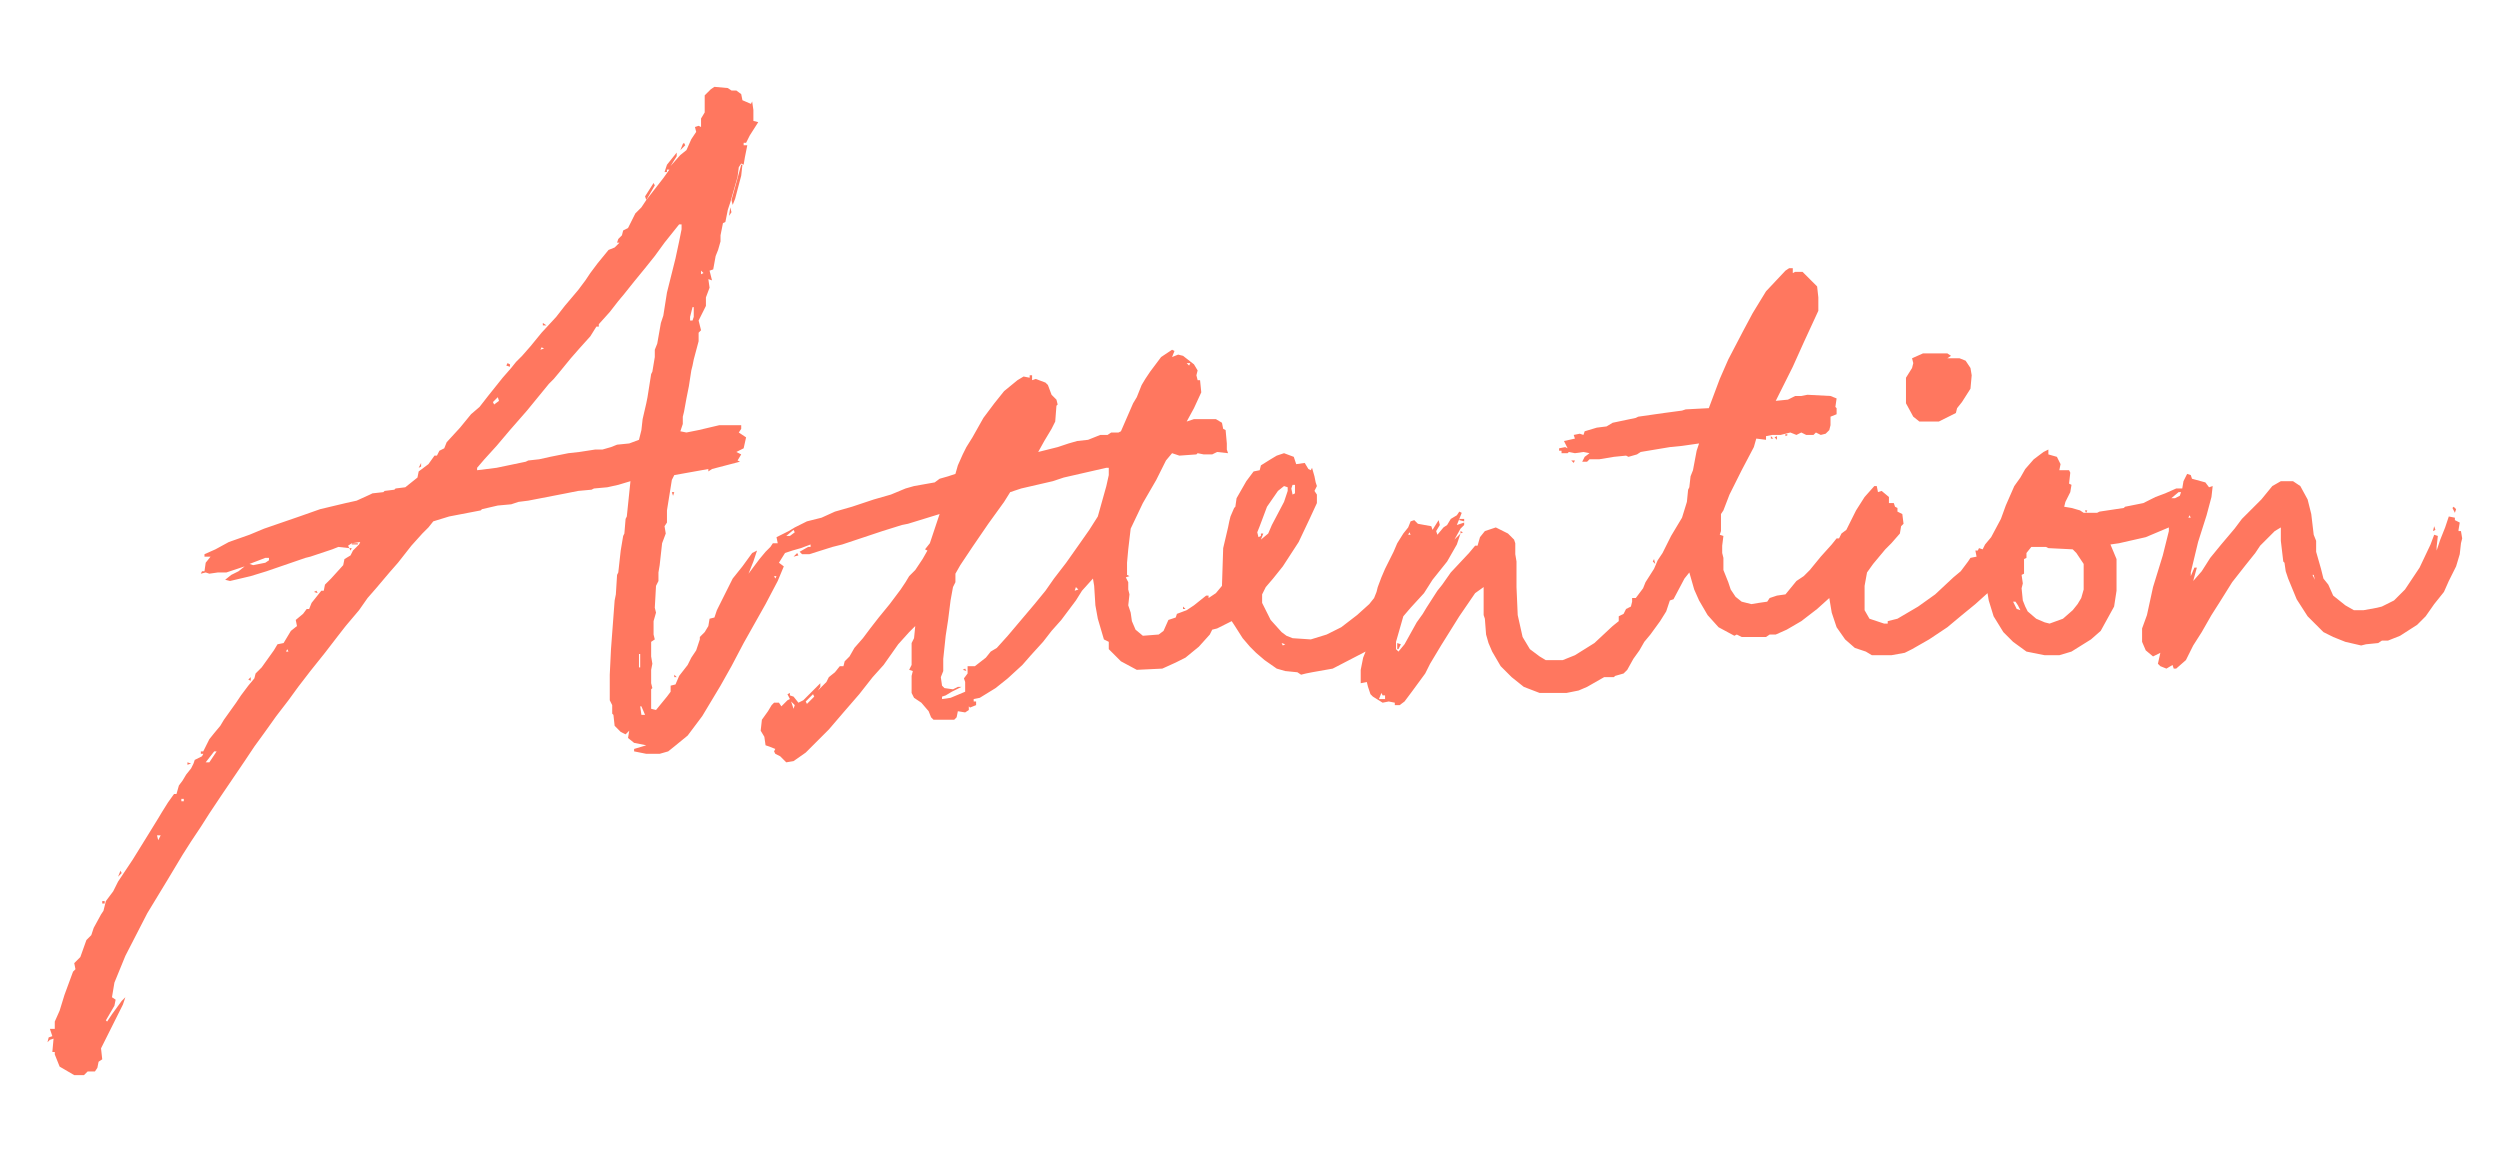 <svg width="220" height="103" viewBox="0 0 220 103" fill="none" xmlns="http://www.w3.org/2000/svg">
<path d="M62.87 7.642L64.049 7.749L64.37 7.964H64.798L65.227 8.285L65.334 8.82L66.084 9.142L66.191 8.928L66.298 9.677V10.641L66.726 10.748L65.976 11.927L65.655 12.569H65.441V12.783H65.762L65.548 13.854L65.441 14.497L65.227 14.39L65.013 14.711L64.905 15.568L64.263 17.817L64.049 18.46L63.834 19.531L63.62 19.638L63.406 20.709V21.245L63.192 21.994L62.977 22.53L62.763 23.708L62.442 23.815L62.656 24.672L62.335 24.565L62.442 25.315L62.121 26.171V26.921L61.478 28.206L61.692 29.063L61.478 29.277V30.027L61.05 31.634L60.943 32.169L60.835 32.598L60.621 33.99L60.407 35.061L60.193 36.239L60.086 36.668V37.31L59.871 37.953L60.407 38.06L61.478 37.846L63.299 37.417H65.227V37.739L65.013 38.06L65.655 38.488L65.441 39.452L64.798 39.774L65.227 39.988L64.905 40.523L65.12 40.63L62.656 41.273L62.335 41.487V41.273L59.336 41.809L59.122 42.237L58.693 44.915V45.986L58.479 46.307L58.586 46.95L58.265 47.806L58.051 49.734L57.944 50.377V51.127L57.729 51.555L57.622 53.483L57.729 53.911L57.515 54.661V55.839L57.622 56.268L57.301 56.482V57.767L57.408 58.41L57.301 58.945V60.123L57.408 60.552L57.301 60.659V62.373L57.729 62.48L58.693 61.302L59.015 60.873V60.338L59.443 60.231L59.764 59.481L60.514 58.517L60.835 57.874L61.264 57.232L61.585 56.268V56.054L62.014 55.625L62.335 55.09L62.442 54.447L62.87 54.34L63.085 53.697L64.477 50.913L65.334 49.842L66.191 48.663L66.619 48.449L66.298 49.413L65.869 50.484L66.833 49.199L67.369 48.556L67.797 48.128L68.011 47.806H68.44L68.333 47.271L69.404 46.736L69.939 46.414L71.01 45.879L72.296 45.557L73.474 45.022L74.973 44.593L76.901 43.951L78.4 43.522L79.686 42.987L80.436 42.773L82.256 42.451L82.685 42.13L83.434 41.916L84.077 41.702L84.291 40.952L84.72 39.988L85.041 39.345L85.576 38.488L86.54 36.775L87.504 35.489L88.361 34.419L89.539 33.455L90.075 33.133L90.611 33.24V33.026H90.825V33.455L91.146 33.347L92.003 33.669L92.217 33.883L92.538 34.74L92.967 35.168L93.074 35.597L92.967 35.704L92.86 37.096L92.538 37.739L91.896 38.81L91.36 39.774L93.074 39.345L94.038 39.024L94.787 38.81L95.751 38.703L96.823 38.274H97.465L97.787 38.06H98.429L98.643 37.953L99.714 35.489L100.036 34.954L100.464 33.883L100.785 33.347L101.214 32.705L102.178 31.419L103.142 30.777L103.356 30.884L103.142 31.419L103.677 31.205L104.106 31.312L105.07 32.062L105.391 32.598L105.284 33.026L105.391 33.455H105.605L105.712 34.526L105.07 35.918L104.427 37.096L105.07 36.882H106.997L107.533 37.203L107.64 37.739L107.854 37.846L107.961 39.024V39.559L108.068 39.881L107.105 39.774L106.676 39.988H105.926L105.391 39.881L105.284 39.988L103.784 40.095L103.142 39.881L102.606 40.523L101.749 42.237L100.571 44.272L99.5 46.521L99.286 48.342L99.179 49.52V50.591L99.393 50.698L99.072 50.805L99.286 51.234V51.877L99.393 52.305L99.286 53.269L99.5 53.911L99.607 54.661L99.928 55.411L100.571 55.947L101.964 55.839L102.392 55.518L102.82 54.554L103.463 54.34L103.57 54.019L104.427 53.697L105.07 53.269L106.141 52.412H106.355V52.626L106.997 52.198L107.533 51.555L107.64 48.235L108.068 46.414L108.176 45.879L108.283 45.45L108.604 44.7L108.711 44.593L108.818 43.844L109.675 42.344L110.318 41.487L110.853 41.38L110.96 40.952L111.817 40.416L112.353 40.095L112.995 39.881L113.852 40.202L114.066 40.845L114.816 40.738L115.137 41.273L115.352 41.38L115.459 41.166L115.673 41.916L115.78 42.451L115.887 42.773L115.673 43.201L115.887 43.522V44.272L115.244 45.664L114.281 47.699L112.888 49.842L112.031 50.913L111.389 51.662L111.067 52.305V53.055L111.817 54.554L112.781 55.625L113.21 55.947L113.745 56.161L115.352 56.268L116.744 55.839L118.029 55.197L119.422 54.126L120.493 53.162L120.921 52.626L121.135 52.091L121.242 51.662L121.564 50.805L121.885 50.056L122.635 48.556L122.956 47.806L123.492 46.95L123.92 46.414L124.134 45.879L124.455 45.772L124.777 46.093L125.955 46.307L126.062 46.628L126.598 45.772L126.705 46.2L126.383 46.736L126.49 47.057L127.026 46.414L127.347 46.2L127.669 45.664L128.204 45.343L128.418 45.022L128.633 45.129L128.204 46.2L128.847 45.986V46.2L128.525 46.521L127.99 47.485L128.525 46.95L128.204 47.914L127.347 49.413L126.062 51.02L125.312 52.198L124.134 53.483L123.492 54.233L122.849 56.482V57.125L123.063 57.339L123.599 56.696L124.67 54.768L125.205 54.019L125.527 53.483L126.49 51.984L126.919 51.448L127.669 50.377L129.275 48.663L129.811 48.021H130.025L130.239 47.271L130.668 46.736L131.631 46.414L132.703 46.95L133.238 47.485L133.345 47.806V48.77L133.452 49.413V51.662L133.559 54.126L133.988 56.054L134.63 57.125L135.487 57.767L136.023 58.089H137.522L138.593 57.66L140.307 56.589L141.913 55.09L142.449 54.661V54.233L142.877 54.019L143.092 53.59L143.52 53.376L143.627 52.947V52.626H143.948L144.591 51.769L144.805 51.234L145.555 50.056L145.876 49.306L146.305 48.663L147.055 47.164L148.018 45.557L148.447 44.165L148.554 43.094L148.661 42.88L148.768 41.916L148.982 41.38L149.304 39.667L149.518 39.024L148.018 39.238L146.947 39.345L144.377 39.774L144.056 39.988L143.306 40.202L143.092 40.095L142.021 40.202L140.735 40.416H139.879L139.664 40.63H139.236L139.45 40.202L139.879 39.881L139.343 39.774L138.593 39.881L138.058 39.774L137.951 39.881H137.415V39.667H137.201V39.452L137.736 39.345L137.951 39.452L137.629 38.81L138.593 38.596L138.486 38.274L139.022 38.167L139.343 38.274L139.45 37.953L140.521 37.632L141.378 37.525L141.913 37.203L143.948 36.775L144.163 36.668L146.412 36.346L148.018 36.132L148.34 36.025L150.375 35.918L151.339 33.347L152.088 31.634L153.374 29.17L154.231 27.564L155.409 25.636L157.122 23.815L157.444 23.601H157.765V24.029L157.979 23.922H158.622L159.907 25.207L160.014 26.171V27.35L158.729 30.134L157.765 32.276L156.266 35.275L157.337 35.168L157.979 34.847H158.515L159.05 34.74L161.085 34.847L161.621 35.061L161.514 35.811L161.621 35.918V36.453L161.085 36.668V37.417L160.978 37.846L160.657 38.167L160.228 38.274L159.8 38.06L159.586 38.274H158.943L158.515 38.06L158.086 38.274L157.551 38.06L156.694 38.274H155.944L155.409 38.381V38.703L154.552 38.596L154.338 39.345L153.267 41.38L152.196 43.522L151.66 44.915L151.446 45.236V46.736L151.339 47.057L151.66 47.164L151.553 48.021V48.663L151.66 49.092V50.163L152.088 51.234L152.303 51.877L152.731 52.519L153.267 52.947L154.123 53.162L154.766 53.055L155.516 52.947L155.73 52.626L156.373 52.412L157.122 52.305L158.086 51.127L158.729 50.698L159.264 50.163L160.228 48.985L161.192 47.914L161.621 47.378H161.835L162.049 46.95L162.478 46.628L163.334 44.915L164.084 43.736L164.941 42.773H165.155L165.262 43.308L165.584 43.201L166.226 43.736V44.272H166.655L166.762 44.593L166.976 44.7V45.022L167.404 45.236L167.511 46.093L167.297 46.307L167.19 46.95L166.44 47.806L165.905 48.342L164.834 49.627L164.298 50.377L164.084 51.555V53.697L164.513 54.447L165.798 54.875H166.119V54.661L166.976 54.447L168.797 53.376L170.296 52.305L171.903 50.805L172.545 50.27L173.188 49.413L173.402 49.092L173.938 48.985L173.831 48.449H174.045L174.152 48.235L174.473 48.342L174.687 47.914L175.223 47.271L176.08 45.664L176.508 44.486L177.258 42.773L177.794 42.023L178.222 41.273L178.972 40.416L179.828 39.774L180.257 39.559V39.988L181.007 40.202L181.328 40.845L181.221 41.38H182.078L182.185 41.594L182.078 42.558L182.292 42.666L182.185 43.308L181.756 44.165L181.649 44.593L182.292 44.7L183.042 44.915L183.363 45.129H184.541L184.755 45.022L186.897 44.7L187.005 44.593L188.611 44.272L189.682 43.736L190.539 43.415L191.503 42.987H192.038L192.146 42.344L192.467 41.702L192.788 41.809L192.895 42.13L194.073 42.451L194.395 42.88L194.716 42.773L194.609 43.736L194.18 45.343L193.431 47.699L192.788 50.377V50.698L193.109 49.949H193.324L193.002 51.127L193.752 50.27L194.502 49.092L195.466 47.914L196.644 46.521L197.287 45.664L199 43.951L199.964 42.773L200.714 42.344H201.785L202.428 42.773L203.07 43.951L203.391 45.236L203.606 47.057L203.82 47.592V48.556L204.248 50.056L204.463 50.913L204.891 51.448L205.319 52.412L206.39 53.269L207.14 53.697H207.997L209.175 53.483L209.604 53.376L210.675 52.84L211.639 51.877L212.924 49.949L213.888 47.914L214.209 47.057L214.53 47.164L214.423 48.128V48.449L214.745 47.485L215.173 46.414L215.494 45.45L216.03 45.557V45.772L216.458 45.986L216.351 46.628V46.736H216.565L216.672 47.378L216.565 47.806L216.458 48.77L216.137 49.842L215.494 51.127L215.066 52.091L214.209 53.162L213.459 54.233L212.71 54.983L211.21 55.947L210.139 56.375H209.604L209.282 56.589L208.211 56.696L207.783 56.803L206.39 56.482L205.319 56.054L204.463 55.625L203.07 54.233L202.106 52.733L201.357 50.913L201.142 50.27L201.035 49.52L200.928 49.413L200.714 47.592V46.414L200.178 46.736L198.893 48.021L198.465 48.663L197.608 49.734L196.43 51.234L195.359 52.947L194.609 54.126L193.752 55.625L193.002 56.803L192.36 58.089L191.503 58.838H191.289L191.182 58.517L190.646 58.838L190.111 58.624L189.896 58.41L190.111 57.446L189.468 57.767L188.825 57.232L188.504 56.482V55.304L188.932 54.126L189.468 51.662L190.325 48.878L190.86 46.736V46.414L188.825 47.271L186.469 47.806L185.719 47.914L186.255 49.199V51.984L186.041 53.376L184.862 55.518L184.006 56.268L182.292 57.339L181.221 57.66H179.936L178.329 57.339L177.151 56.482L176.294 55.625L175.437 54.233L175.009 52.84L174.902 52.198L173.831 53.162L172.652 54.126L171.367 55.197L169.761 56.268L168.261 57.125L167.619 57.446L166.44 57.66H164.727L164.191 57.339L163.227 57.017L162.37 56.268L161.621 55.197L161.192 53.911L160.978 52.626L159.907 53.59L158.515 54.661L157.229 55.411L156.266 55.839H155.73L155.409 56.054H153.267L152.838 55.839L152.624 55.947L151.232 55.197L150.268 54.126L149.518 52.84L149.09 51.877L148.661 50.377L148.233 50.913L147.269 52.733L146.947 52.84L146.626 53.804L146.091 54.661L145.234 55.839L144.698 56.482L144.27 57.232L143.734 57.981L143.199 58.945L142.877 59.267L142.128 59.481L142.021 59.588H141.164L139.664 60.445L138.915 60.766L137.844 60.98H135.487L134.095 60.445L133.024 59.588L132.06 58.624L131.31 57.339L130.989 56.589L130.775 55.839L130.668 54.447L130.56 54.126V51.662L129.811 52.198L128.418 54.233L126.812 56.803L125.848 58.41L125.419 59.267L124.241 60.873L123.599 61.73L123.17 62.051H122.742V61.837L122.206 61.73L121.671 61.837L120.814 61.302L120.6 61.087L120.385 60.445L120.278 60.016L119.743 60.123V58.945L119.957 57.874L120.171 57.339L117.279 58.838L115.459 59.16L114.923 59.267L114.495 59.374L114.173 59.16L113.102 59.053L112.353 58.838L111.282 58.089L110.532 57.446L109.996 56.91L109.354 56.161L108.604 54.983L108.39 54.661L107.105 55.304L106.676 55.411L106.462 55.839L105.498 56.91L104.32 57.874L103.463 58.303L102.285 58.838L100.036 58.945L98.643 58.196L97.572 57.125V56.482L97.144 56.268L96.608 54.447L96.394 53.269L96.287 51.555L96.18 50.913L95.216 51.984L94.68 52.84L93.395 54.554L92.538 55.518L91.789 56.482L90.718 57.66L89.968 58.517L88.683 59.695L87.612 60.552L86.219 61.409L85.684 61.516V61.73H85.898V62.051L85.362 62.266L85.255 62.158V62.48L84.934 62.694L84.291 62.587L84.184 63.123L83.97 63.337H82.149L81.935 63.123L81.721 62.587L81.078 61.837L80.436 61.409L80.221 60.98V59.481L80.328 59.053L80.007 58.945L80.221 58.517V56.589L80.436 56.161L80.543 55.09L80.007 55.625L79.043 56.696L77.758 58.517L76.794 59.588L75.616 61.087L74.224 62.694L72.938 64.194L70.903 66.228L69.832 66.978L69.19 67.085L68.654 66.55L68.226 66.336L68.118 66.121L68.226 65.907L67.69 65.693L67.369 65.586L67.262 64.836L66.94 64.301L67.047 63.337L67.583 62.587L67.904 62.051L68.118 61.837H68.547L68.761 62.158L69.297 61.623L69.511 61.516L69.297 61.087L69.511 60.98V61.195L69.832 61.302L70.261 61.837L70.689 61.623L72.189 60.123V60.445L71.974 60.766L72.724 60.016L72.938 59.588L73.474 59.16L73.902 58.624H74.224L74.331 58.196L74.759 57.767L75.187 57.017L75.937 56.161L76.58 55.304L77.329 54.34L78.293 53.162L79.257 51.877L79.686 51.234L80.007 50.698L80.543 50.163L81.185 49.199L81.614 48.449L81.4 48.342L81.828 47.806L82.685 45.236L79.9 46.093L79.365 46.2L77.651 46.736L74.116 47.914L73.26 48.128L71.225 48.77H70.582L70.368 48.556L71.117 48.128H71.332V47.914L70.475 48.235L69.725 48.449L69.082 48.663L68.547 49.52L68.975 49.842L68.44 51.127L67.369 53.162L65.441 56.589L64.37 58.624L63.406 60.338L61.799 63.015L60.514 64.729L59.336 65.693L58.8 66.121L58.051 66.336H56.873L55.801 66.121V65.907L56.873 65.586L55.801 65.372L55.266 64.943L55.373 64.301L55.052 64.622L54.623 64.408L54.088 63.872L53.981 62.908L53.874 62.801V62.051L53.659 61.623V59.374L53.767 57.125L54.088 52.84L54.195 52.305L54.302 50.591L54.409 50.377L54.623 48.449L54.838 47.164L54.945 46.95L55.052 45.664L55.159 45.45L55.48 42.344L54.409 42.666L53.445 42.88L52.267 42.987L52.053 43.094L50.875 43.201L49.804 43.415L46.483 44.058L45.627 44.165L44.984 44.379L43.806 44.486L42.413 44.808L42.306 44.915L39.522 45.45L38.129 45.879L37.701 46.414L37.165 46.95L36.201 48.021L35.023 49.52L34.273 50.377L33.095 51.769L32.346 52.626L31.596 53.697L30.418 55.09L29.668 56.054L28.597 57.446L27.312 59.053L26.241 60.445L25.384 61.623L24.313 63.015L23.242 64.515L22.385 65.693L21.528 66.978L19.493 69.977L18.422 71.584L17.672 72.762L16.816 74.047L16.066 75.225L14.78 77.367L12.96 80.366L11.032 84.115L10.068 86.471L9.854 87.757L10.175 87.971L10.068 88.506L9.318 89.791L9.425 89.899L9.854 89.256L10.71 88.078L11.032 87.757L10.818 88.399L8.89 92.255L8.997 93.219L8.676 93.433L8.568 93.969L8.354 94.29H7.712L7.39 94.611H6.533L5.248 93.862L4.82 92.79V92.576H4.606L4.713 91.398L4.391 91.505L4.177 91.719L4.284 91.291L4.606 91.184L4.391 90.541H4.82V89.899L5.248 88.935L5.677 87.542L6.426 85.507L6.641 85.293L6.533 84.758L7.069 84.222L7.604 82.723L8.033 82.294L8.247 81.651L8.89 80.473L9.104 80.152L9.318 79.295L9.961 78.438L10.389 77.582L11.674 75.654L13.067 73.404L13.924 72.012L14.245 71.477L14.78 70.62L15.316 69.87H15.53L15.744 69.12L16.066 68.692L16.387 68.156L16.816 67.621L17.03 67.192L17.137 66.871L17.779 66.55L17.887 66.336H17.672V66.121H17.887L18.422 65.05L18.85 64.515L19.386 63.872L19.707 63.337L20.778 61.837L21.207 61.195L21.849 60.338L22.385 59.695L22.492 59.267L23.027 58.731L24.099 57.232L24.42 56.696L24.955 56.589L25.598 55.518L26.134 55.09L26.026 54.554L26.669 54.019L26.99 53.59H27.205L27.419 53.055L28.276 51.984H28.49L28.597 51.448L29.133 50.913L30.203 49.734L30.311 49.199L30.846 48.878L31.06 48.449L31.596 47.914L31.703 47.699L30.953 47.806L30.632 48.021L30.739 48.235L29.775 48.128L29.24 48.342L27.312 48.985L26.883 49.092L23.456 50.27L22.064 50.698L20.243 51.127L19.814 51.02L20.35 50.591L20.992 50.27L21.528 49.842L19.922 50.377H19.172L18.422 50.484L18.101 50.377L17.672 50.484L17.779 50.27H17.994L18.101 49.52L18.529 48.985H18.422H17.994V48.77L18.957 48.342L20.136 47.699L21.956 47.057L23.242 46.521L26.348 45.45L28.169 44.808L30.418 44.272L31.382 44.058L32.56 43.522L32.774 43.415L33.738 43.308L33.845 43.201L34.702 43.094L34.809 42.987L35.666 42.88L36.737 42.023L36.844 41.487L37.701 40.845L38.236 40.095H38.451L38.665 39.667L39.093 39.452L39.307 38.917L40.486 37.632L41.45 36.453L42.199 35.811L42.949 34.847L44.234 33.24L44.984 32.383L45.412 31.848L45.948 31.312L46.698 30.456L47.661 29.277L48.947 27.885L49.697 26.921L50.875 25.529L51.517 24.672L51.946 24.029L52.588 23.172L53.552 21.994L54.088 21.78L54.516 21.352H54.302L54.409 21.03L54.73 20.709L54.838 20.281L55.266 20.067L55.909 18.781L56.444 18.246L56.873 17.603L58.372 15.675L58.907 14.925H58.693V15.14H58.479L58.693 14.497L59.55 13.426V13.747L59.015 14.604L59.871 13.64L60.407 13.212L60.835 12.248L61.264 11.605L61.157 11.177L61.478 11.07L61.692 11.177V10.427L62.014 9.892V8.392L62.549 7.857L62.87 7.642ZM59.764 19.745L58.479 21.352L57.622 22.53L56.765 23.601L55.801 24.779L54.945 25.85L54.409 26.493L53.659 27.457L52.696 28.528V28.742H52.481L51.946 29.599L50.982 30.67L50.232 31.527L49.268 32.705L48.733 33.347L48.304 33.776L46.376 36.132L44.877 37.846L43.699 39.238L42.628 40.416L41.985 41.166V41.38L43.699 41.166L46.269 40.63L46.483 40.523L47.447 40.416L48.411 40.202L50.018 39.881L50.982 39.774L52.374 39.559H53.017L53.767 39.345L54.302 39.131L55.373 39.024L56.23 38.703L56.444 37.846L56.551 36.882L56.873 35.489L56.98 34.954L57.301 32.919L57.408 32.705L57.622 31.419V30.777L57.837 30.241L58.158 28.421L58.372 27.778L58.693 25.743L59.443 22.744L59.764 21.245L59.979 20.174V19.745H59.764ZM61.692 23.815V24.136L61.906 24.029L61.692 23.815ZM60.943 27.028L60.728 27.885V28.206H60.943L61.05 27.885V27.028H60.943ZM47.661 30.563L47.554 30.777L47.876 30.67L47.661 30.563ZM104.427 31.955L104.641 32.169L104.748 31.955H104.427ZM43.806 34.954L43.377 35.382L43.484 35.597L43.913 35.275L43.806 34.954ZM97.358 41.166L93.609 42.023L92.645 42.344L89.861 42.987L88.897 43.308L88.361 44.165L86.969 46.093L85.576 48.128L84.505 49.734L84.077 50.484V51.234L83.863 51.662L83.649 52.84L83.434 54.554L83.22 55.947L83.006 57.981V59.053L82.792 59.588L82.899 60.338L83.113 60.552L83.863 60.659L84.291 60.445H84.613L83.756 60.873L83.22 61.195L82.899 61.302V61.516L83.649 61.409L84.934 60.873V60.016L84.827 59.695L85.148 59.267V58.624H85.791L86.755 57.874L87.183 57.339L87.719 57.017L88.683 55.947L91.039 53.162L92.003 51.984L92.752 50.913L93.824 49.52L95.109 47.699L95.859 46.628L96.608 45.45L97.358 42.773L97.572 41.809V41.166H97.358ZM113.745 42.666L113.638 42.987L113.745 43.522L113.959 43.415V42.666H113.745ZM112.995 42.773L112.46 43.201L111.496 44.593L110.853 46.307L110.639 46.843L110.746 47.271L110.96 47.164V46.95H111.175L110.96 47.485L111.603 46.95L111.924 46.2L112.995 44.165L113.317 43.201V42.88L112.995 42.773ZM191.717 43.308L191.074 43.844H191.396L191.824 43.629L191.931 43.308H191.717ZM192.681 45.343L192.574 45.557H192.788L192.681 45.343ZM69.832 46.628L69.19 47.164H69.511L69.939 46.843L69.832 46.628ZM124.027 46.843L123.92 47.057H124.134L124.027 46.843ZM178.757 48.128L178.329 48.663V49.092L178.115 49.199V50.484L177.901 50.591L178.008 51.341L177.901 51.769L178.008 52.84L178.222 53.376L178.436 53.804L179.186 54.447L179.936 54.768L180.364 54.875L181.542 54.447L182.399 53.697L182.827 53.162L183.149 52.626L183.363 51.877V49.627L182.72 48.663L182.399 48.342L180.257 48.235L180.043 48.128H178.757ZM23.349 49.092L21.956 49.627L22.278 49.734L23.349 49.52L23.67 49.306V49.092H23.349ZM203.499 50.591L203.713 51.02L203.606 50.591H203.499ZM68.118 50.698L68.226 50.913L68.333 50.698H68.118ZM94.68 51.662L94.573 51.984L94.895 51.877L94.68 51.662ZM177.151 52.947L177.472 53.59L177.794 53.697L177.579 53.269L177.365 52.947H177.151ZM112.781 56.589L112.888 56.803L113.102 56.696L112.781 56.589ZM25.277 57.125L25.17 57.339H25.384L25.277 57.125ZM56.23 57.553V58.731H56.337V57.553H56.23ZM121.564 60.98L121.349 61.516H121.671H121.885V61.195H121.671L121.564 60.98ZM71.546 61.087L70.903 61.73L71.01 61.944L71.653 61.302L71.546 61.087ZM69.618 61.73L69.832 62.373L69.939 62.051L69.618 61.73ZM56.337 62.158L56.444 62.908H56.765L56.444 62.158H56.337ZM18.85 66.121L18.101 67.085H18.422L19.065 66.121H18.85ZM15.959 70.299V70.513H16.173V70.299H15.959ZM13.816 73.512L13.924 73.94L14.138 73.512H13.816Z" fill="#FF775F"/>
<path d="M169.225 31.098H171.367L171.688 31.312L171.367 31.527H172.438L172.974 31.741L173.402 32.383L173.509 33.026L173.402 34.204L172.652 35.382L172.224 35.918L172.117 36.346L170.617 37.096H168.904L168.368 36.668L167.726 35.489V33.24L168.261 32.383L168.368 31.955L168.261 31.527L169.225 31.098Z" fill="#FF775F"/>
<path d="M65.227 14.497H65.334L65.227 15.461L64.691 17.496L64.477 18.032L64.37 17.603L64.905 15.675L65.227 14.497Z" fill="#FF775F"/>
<path d="M57.515 16.104L57.622 16.318L56.873 17.603L56.765 17.282L57.515 16.104Z" fill="#FF775F"/>
<path d="M122.956 56.589L123.277 56.696L123.063 57.125H122.956V56.589Z" fill="#FF775F"/>
<path d="M60.193 12.569L60.3 12.783L59.871 13.212L60.086 12.676L60.193 12.569Z" fill="#FF775F"/>
<path d="M215.923 44.593L216.137 44.807L216.03 45.129L215.816 44.7L215.923 44.593Z" fill="#FF775F"/>
<path d="M64.263 18.246L64.37 18.674L64.156 18.995L64.263 18.246Z" fill="#FF775F"/>
<path d="M10.603 76.618L10.71 76.832L10.389 77.153L10.603 76.618Z" fill="#FF775F"/>
<path d="M128.418 45.664H128.847V45.879L128.418 45.771V45.664Z" fill="#FF775F"/>
<path d="M70.153 48.663L70.261 48.877L69.832 48.985L70.153 48.663Z" fill="#FF775F"/>
<path d="M37.058 40.737V41.059L36.844 41.166L37.058 40.737Z" fill="#FF775F"/>
<path d="M44.663 31.955L44.877 32.062V32.276L44.555 32.169L44.663 31.955Z" fill="#FF775F"/>
<path d="M16.494 67.085L16.816 67.192L16.494 67.299V67.085Z" fill="#FF775F"/>
<path d="M22.064 59.588V59.909L21.849 59.802L22.064 59.588Z" fill="#FF775F"/>
<path d="M145.555 49.199L145.662 49.627L145.448 49.413L145.555 49.199Z" fill="#FF775F"/>
<path d="M30.953 47.806H31.489V47.913H30.953V47.806Z" fill="#FF775F"/>
<path d="M214.209 46.307L214.316 46.628L214.102 46.736L214.209 46.307Z" fill="#FF775F"/>
<path d="M59.122 43.308H59.336L59.229 43.629L59.122 43.308Z" fill="#FF775F"/>
<path d="M156.373 38.381V38.703L156.158 38.489L156.373 38.381Z" fill="#FF775F"/>
<path d="M8.997 79.295H9.211V79.509H8.997V79.295Z" fill="#FF775F"/>
<path d="M84.934 58.838L85.041 59.052L84.72 58.945L84.934 58.838Z" fill="#FF775F"/>
<path d="M27.847 51.984L27.954 52.198L27.633 52.091L27.847 51.984Z" fill="#FF775F"/>
<path d="M138.272 40.523H138.593L138.486 40.738L138.272 40.523Z" fill="#FF775F"/>
<path d="M47.769 28.421L48.09 28.635H47.769V28.421Z" fill="#FF775F"/>
<path d="M59.336 59.374L59.55 59.588H59.336V59.374Z" fill="#FF775F"/>
<path d="M104.106 53.376L104.32 53.59H104.106V53.376Z" fill="#FF775F"/>
<path d="M30.739 48.235H30.953L30.846 48.449L30.739 48.235Z" fill="#FF775F"/>
<path d="M128.525 46.735L128.74 46.843L128.525 46.95V46.735Z" fill="#FF775F"/>
<path d="M183.47 44.915H183.684L183.577 45.129L183.47 44.915Z" fill="#FF775F"/>
<path d="M155.837 38.381L156.051 38.596H155.837V38.381Z" fill="#FF775F"/>
<path d="M157.122 38.167L157.337 38.274L157.122 38.381V38.167Z" fill="#FF775F"/>
</svg>
